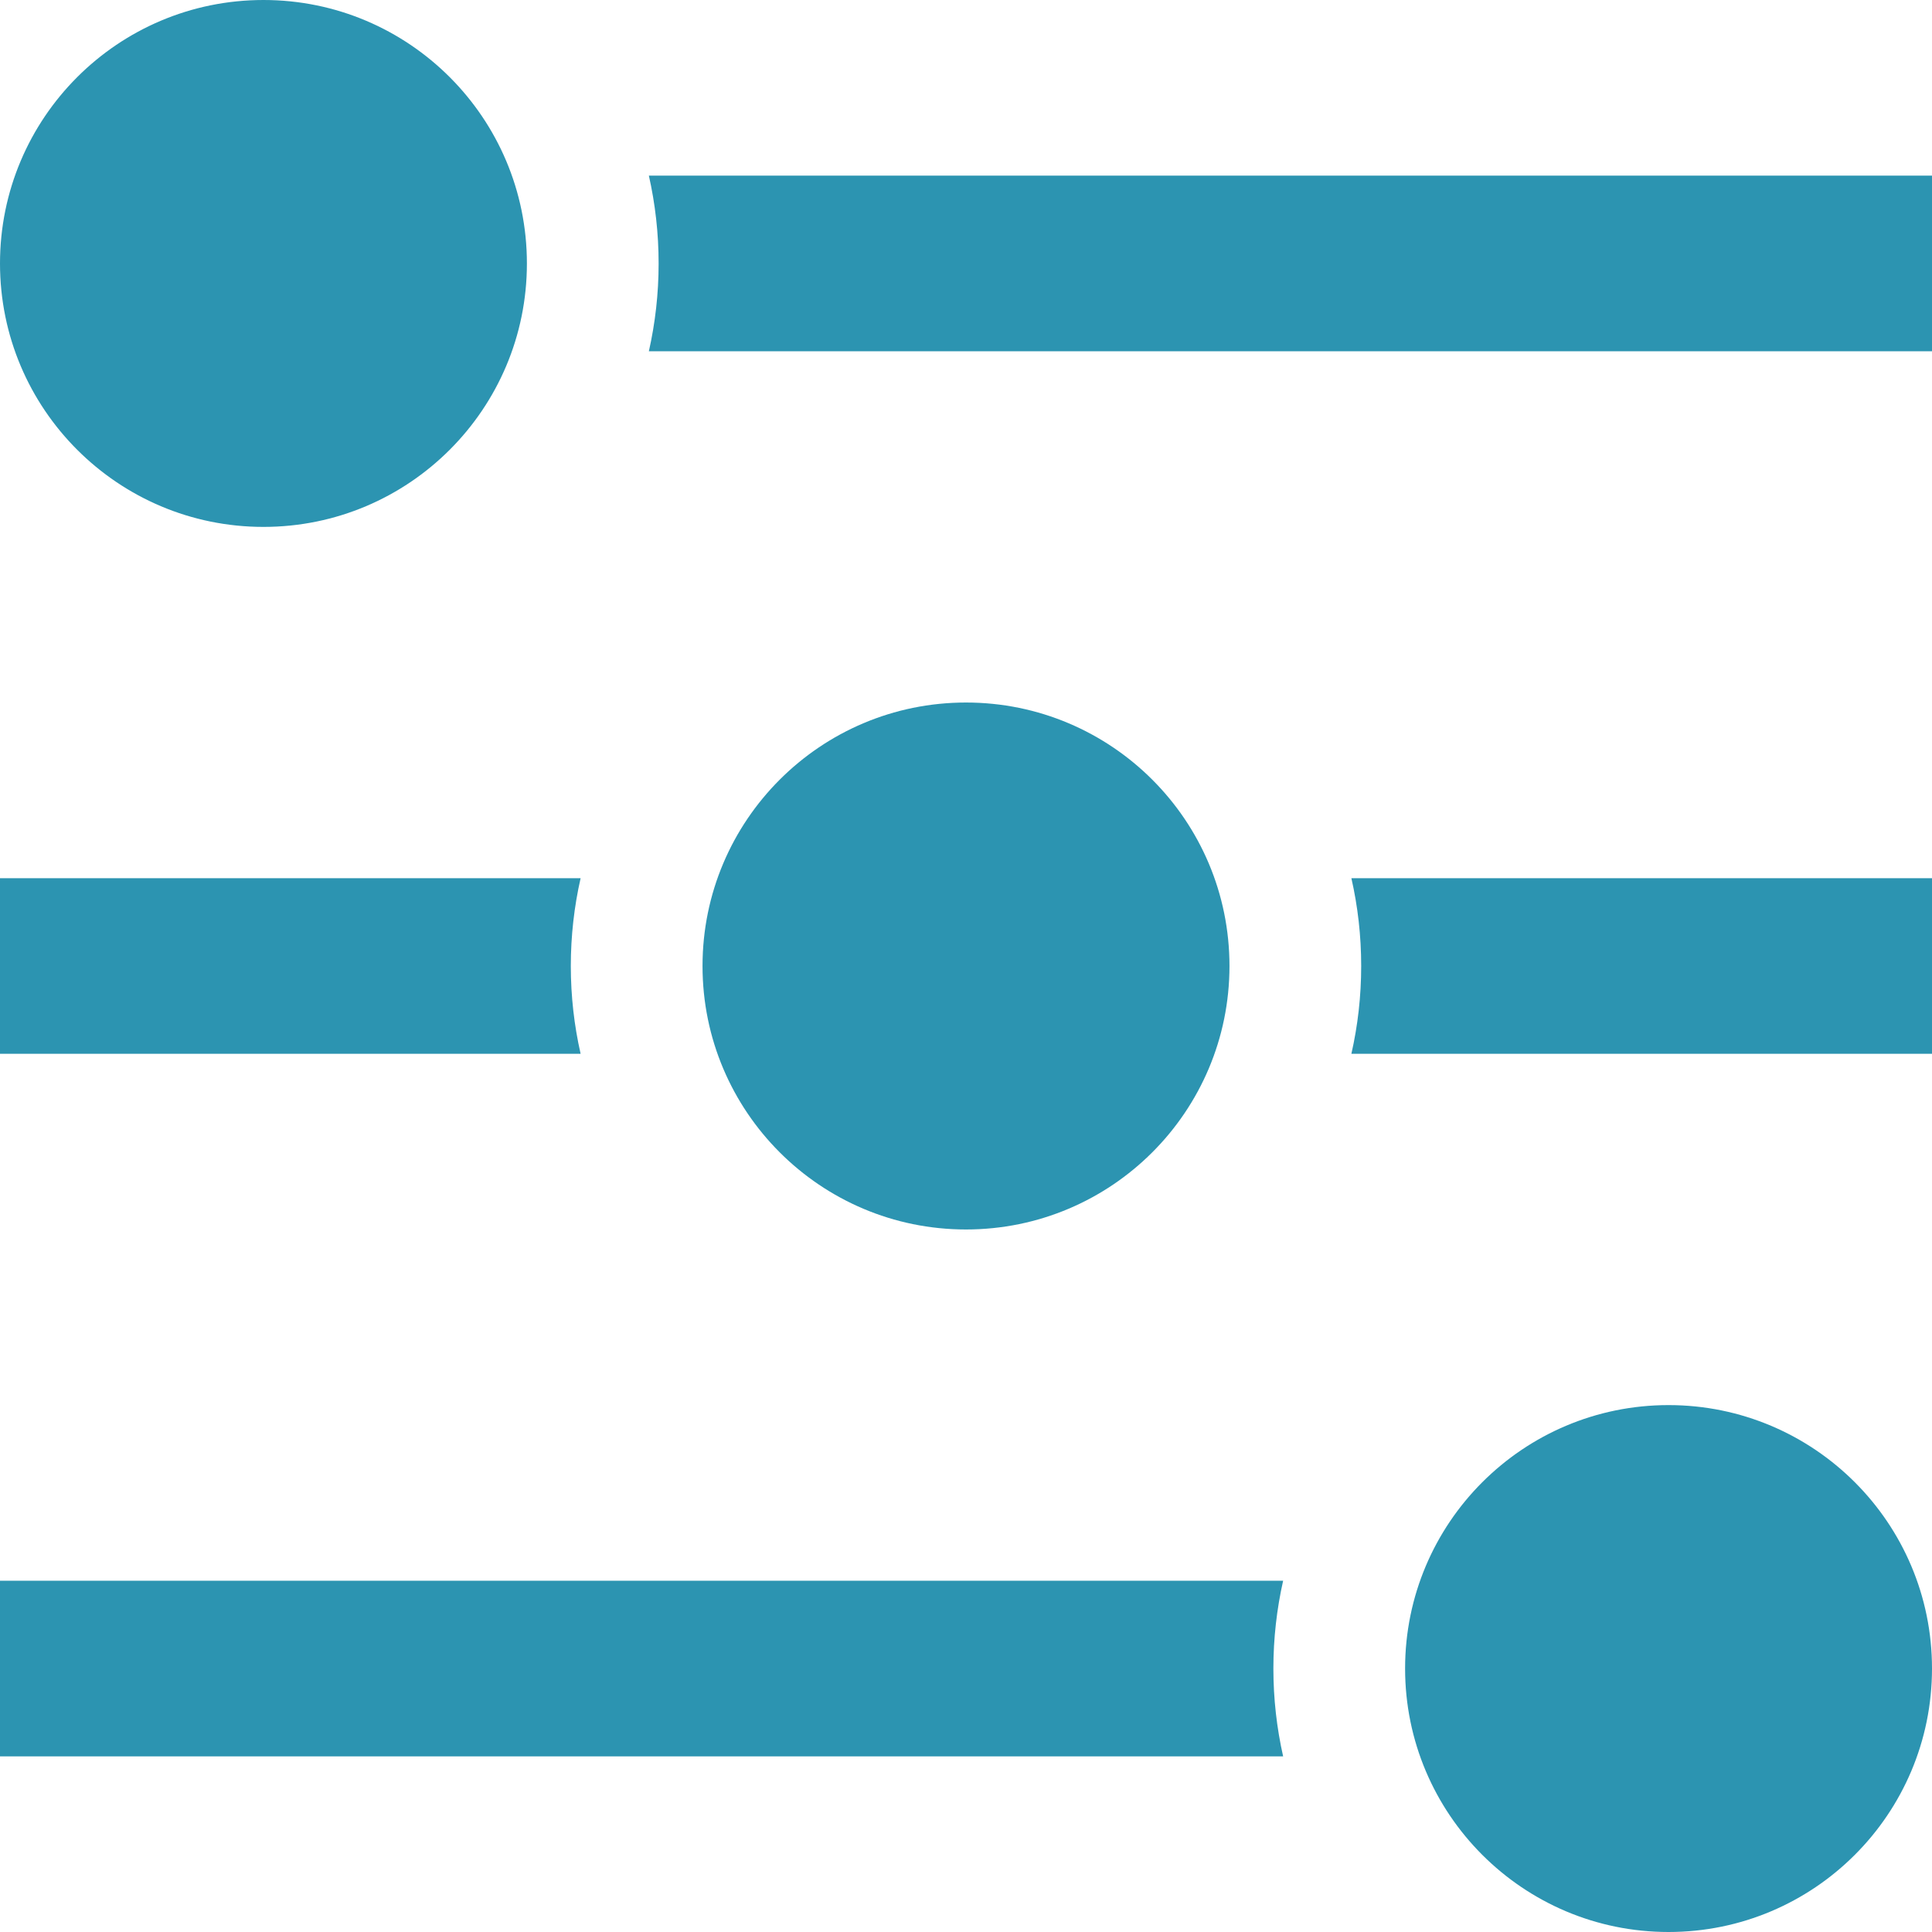 <?xml version="1.0" encoding="UTF-8"?>
<svg width="40px" height="40px" viewBox="0 0 40 40" version="1.1" xmlns="http://www.w3.org/2000/svg" xmlns:xlink="http://www.w3.org/1999/xlink">
    <title>Icon/Self-sufficient</title>
    <g id="Desktop" stroke="none" stroke-width="1" fill="none" fill-rule="evenodd">
        <g id="Features-Module:-Upskill-Feature-Active" transform="translate(-75, -817)" fill="#2C94B1">
            <g id="Benefits-Tabber" transform="translate(75, 240)">
                <g id="icon-self-sufficient_teal" transform="translate(0, 577)">
                    <path d="M5.455,10.909 C8.467,10.909 10.909,8.467 10.909,5.455 C10.909,2.442 8.467,0 5.455,0 C2.442,0 0,2.442 0,5.455 C0,8.467 2.442,10.909 5.455,10.909 Z M20,25.455 C23.013,25.455 25.455,23.013 25.455,20 C25.455,16.987 23.013,14.545 20,14.545 C16.987,14.545 14.545,16.987 14.545,20 C14.545,23.013 16.987,25.455 20,25.455 Z M40,34.545 C40,37.558 37.558,40 34.545,40 C31.533,40 29.091,37.558 29.091,34.545 C29.091,31.533 31.533,29.091 34.545,29.091 C37.558,29.091 40,31.533 40,34.545 Z M40,7.273 L13.434,7.273 C13.566,6.688 13.636,6.079 13.636,5.455 C13.636,4.83 13.566,4.221 13.434,3.636 L40,3.636 L40,7.273 Z M40,21.818 L27.979,21.818 C28.112,21.233 28.182,20.625 28.182,20 C28.182,19.375 28.112,18.767 27.979,18.182 L40,18.182 L40,21.818 Z M11.818,20 C11.818,20.625 11.888,21.233 12.021,21.818 L0,21.818 L0,18.182 L12.021,18.182 C11.888,18.767 11.818,19.375 11.818,20 Z M26.364,34.545 C26.364,33.921 26.434,33.312 26.566,32.727 L0,32.727 L0,36.364 L26.566,36.364 C26.434,35.779 26.364,35.17 26.364,34.545 Z" id="Shape"></path>
                </g>
            </g>
        </g>
    </g>
</svg>